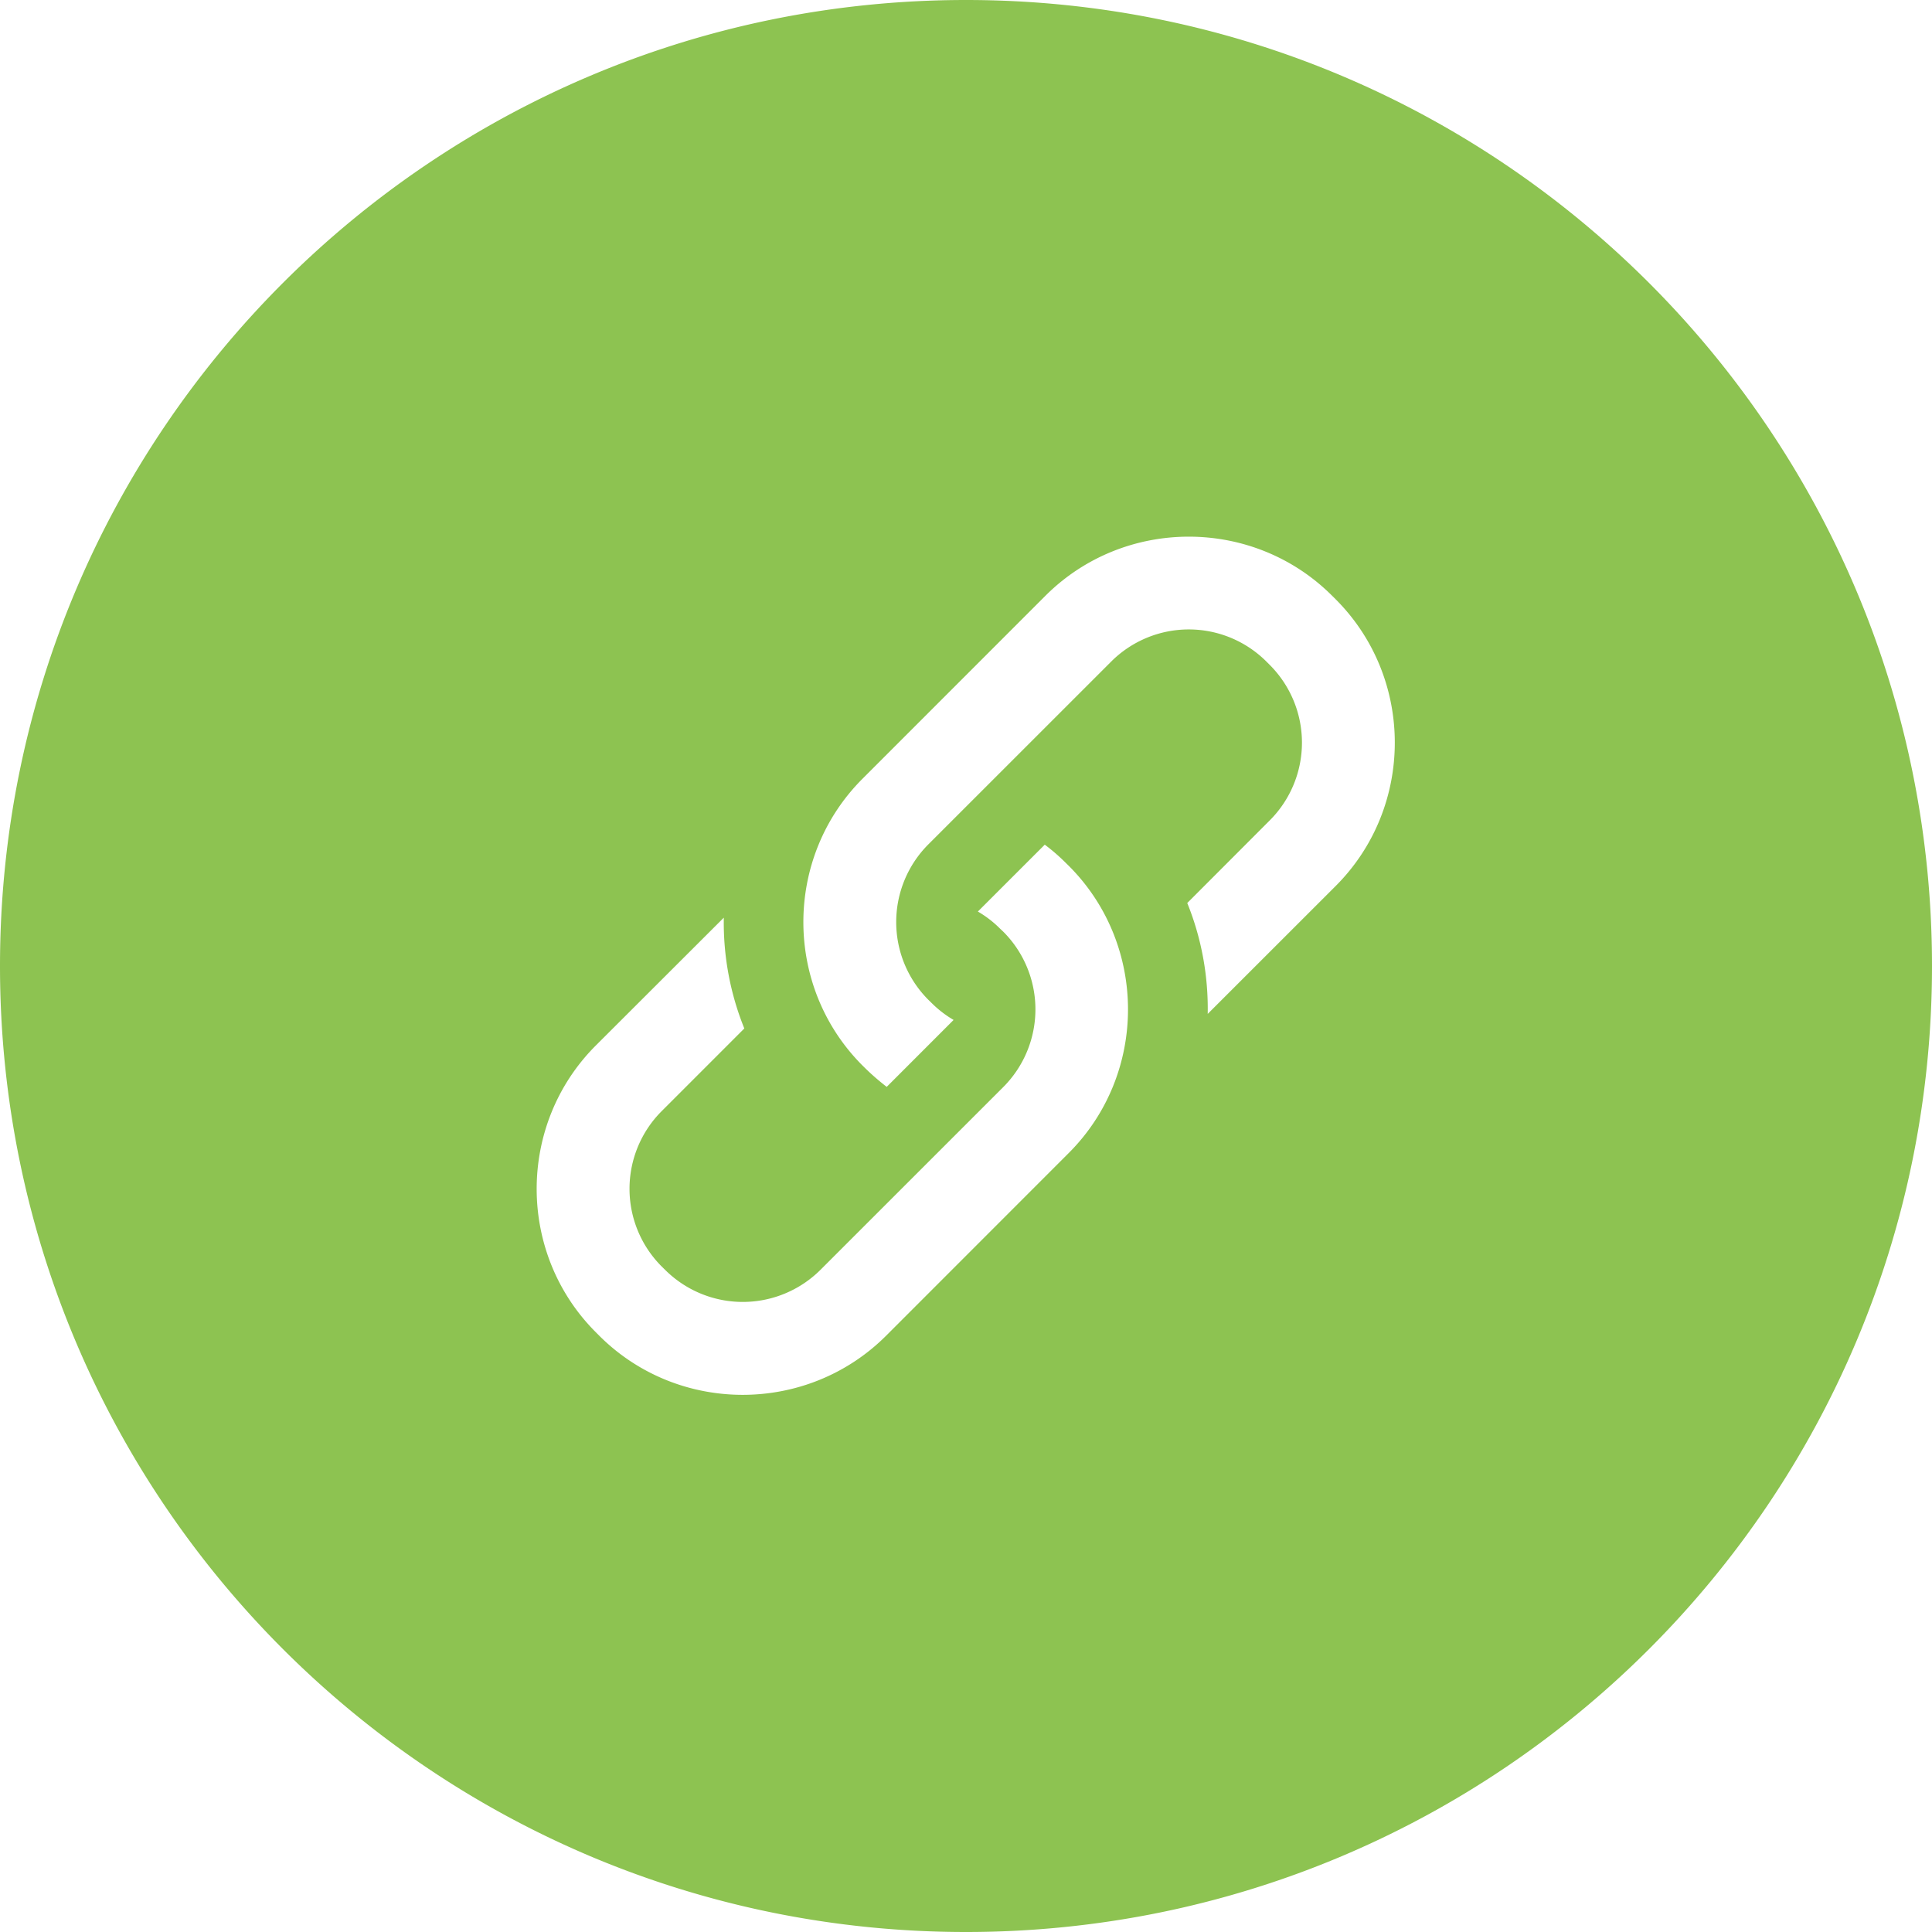 <?xml version="1.0" encoding="UTF-8" standalone="no"?>
<!DOCTYPE svg PUBLIC "-//W3C//DTD SVG 1.1//EN" "http://www.w3.org/Graphics/SVG/1.1/DTD/svg11.dtd">
<svg t="1603717174368" class="icon" viewBox="0 0 1024 1024" version="1.1" xmlns="http://www.w3.org/2000/svg" p-id="9832" xmlns:xlink="http://www.w3.org/1999/xlink" width="128" height="128"><defs><style type="text/css"/></defs><path d="M512 1024C229.228 1024 0 794.772 0 512S229.228 0 512 0s512 229.228 512 512-229.228 512-512 512z m54.545-565.02l-1.798-1.764a102.207 102.207 0 0 0-11.002-9.523l-35.453 35.442c4.176 2.446 8.078 5.393 11.605 8.92l1.866 1.763a58.277 58.277 0 0 1 0 82.341l-96.904 96.882a58.334 58.334 0 0 1-82.341 0l-1.832-1.798a58.243 58.243 0 0 1 0-82.306l43.816-43.828a149.675 149.675 0 0 1-10.866-58.732l-67.812 67.72c-41.836 41.825-41.836 110.251 0 152.053l1.787 1.798c41.836 41.79 110.228 41.79 152.052 0l96.882-96.916c41.757-41.825 41.757-110.25 0-152.052z m141.38-141.37l-1.82-1.797c-41.802-41.825-110.228-41.825-152.053 0l-96.882 96.916c-41.824 41.79-41.824 110.216 0 152.053l1.798 1.763c3.505 3.425 7.225 6.576 11.002 9.523l35.454-35.476a57.845 57.845 0 0 1-11.583-8.92l-1.798-1.763a58.311 58.311 0 0 1 0-82.375l96.905-96.882a58.197 58.197 0 0 1 82.284 0l1.798 1.797a58.277 58.277 0 0 1 0 82.341l-43.76 43.828c7.612 18.796 11.196 38.81 10.844 58.766l67.789-67.755c41.824-41.79 41.824-110.216 0.022-152.007z" p-id="9833" fill="#8DC351"/></svg>
